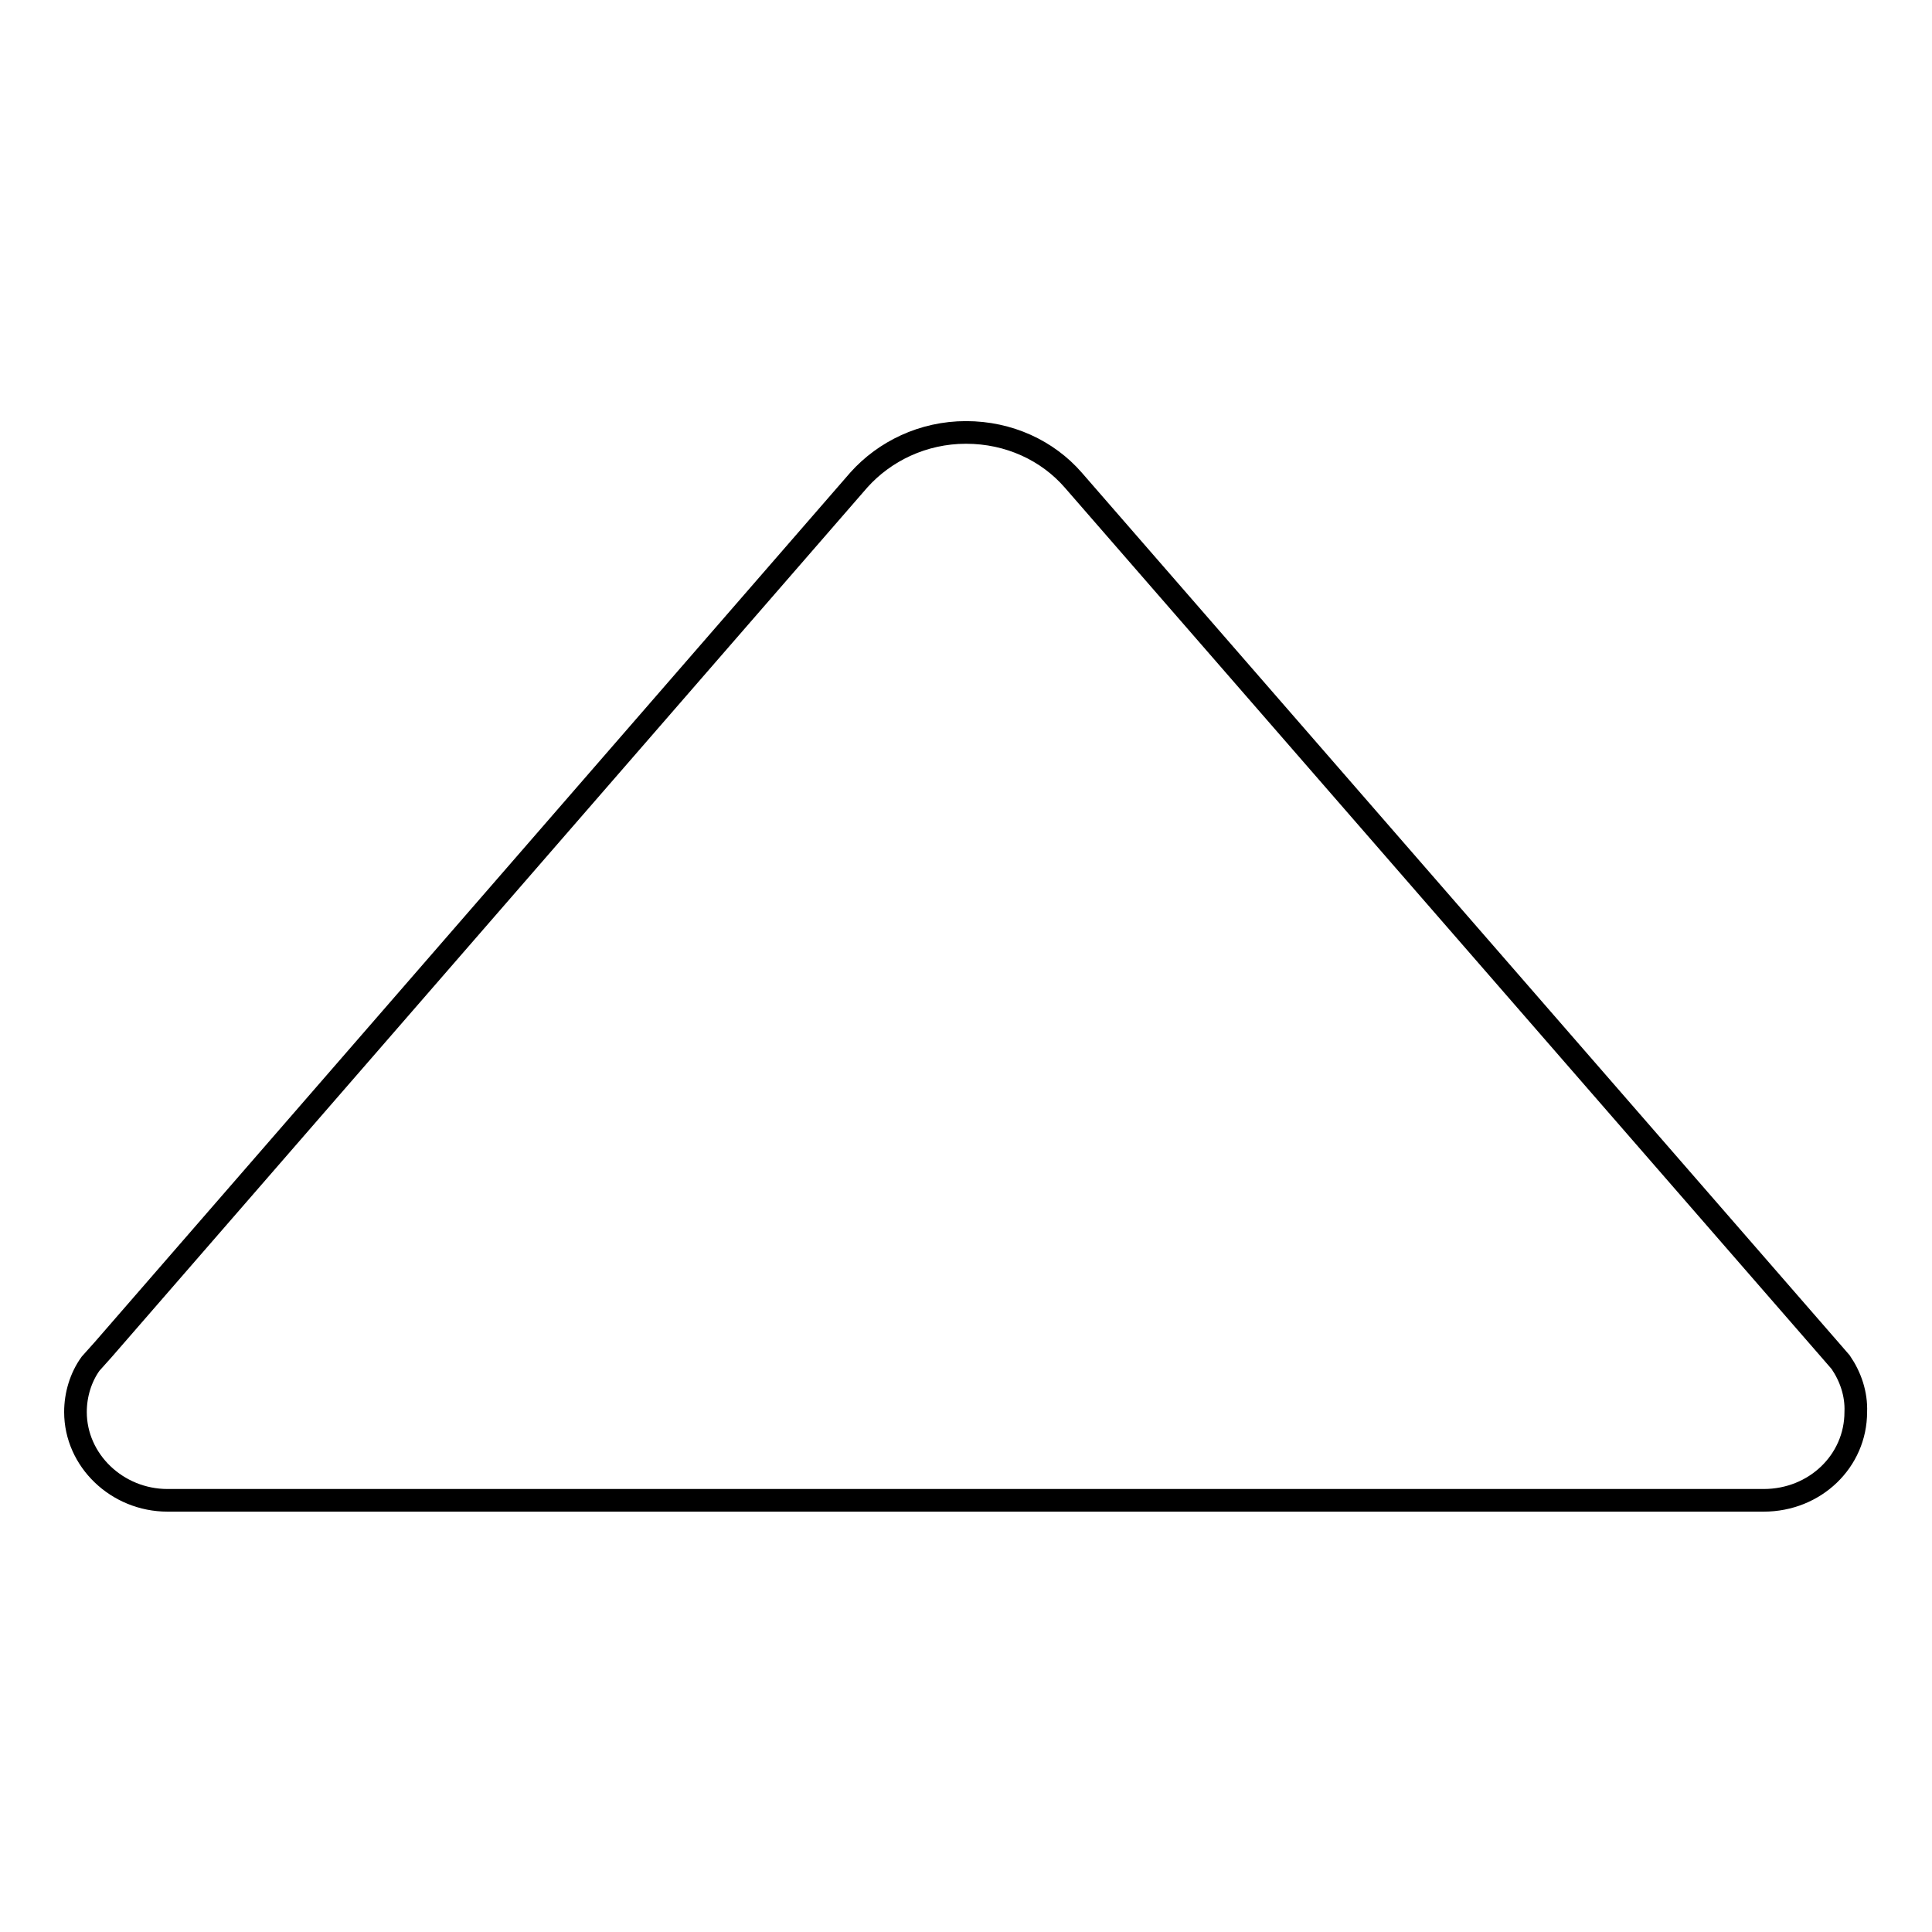 <?xml version="1.0" encoding="utf-8"?>
<!-- Svg Vector Icons : http://www.onlinewebfonts.com/icon -->
<!DOCTYPE svg PUBLIC "-//W3C//DTD SVG 1.1//EN" "http://www.w3.org/Graphics/SVG/1.1/DTD/svg11.dtd">
<svg version="1.1" xmlns="http://www.w3.org/2000/svg" xmlns:xlink="http://www.w3.org/1999/xlink" x="0px" y="0px" viewBox="0 0 256 256" enable-background="new 0 0 256 256" xml:space="preserve">
<g> <path stroke-width="3" fill-opacity="0" stroke="#000000"  d="M243.9,180.5l-1.3-1.5L142.2,63.6c-3.4-3.9-8.5-6.3-14.2-6.3c-5.7,0-10.8,2.5-14.2,6.3L13.7,178.8l-1.7,1.9 c-1.3,1.8-2,4.1-2,6.4c0,6.4,5.5,11.7,12.2,11.7l0,0h211.5l0,0c6.8,0,12.2-5.2,12.2-11.7C246,184.7,245.2,182.4,243.9,180.5z"/></g>
</svg>